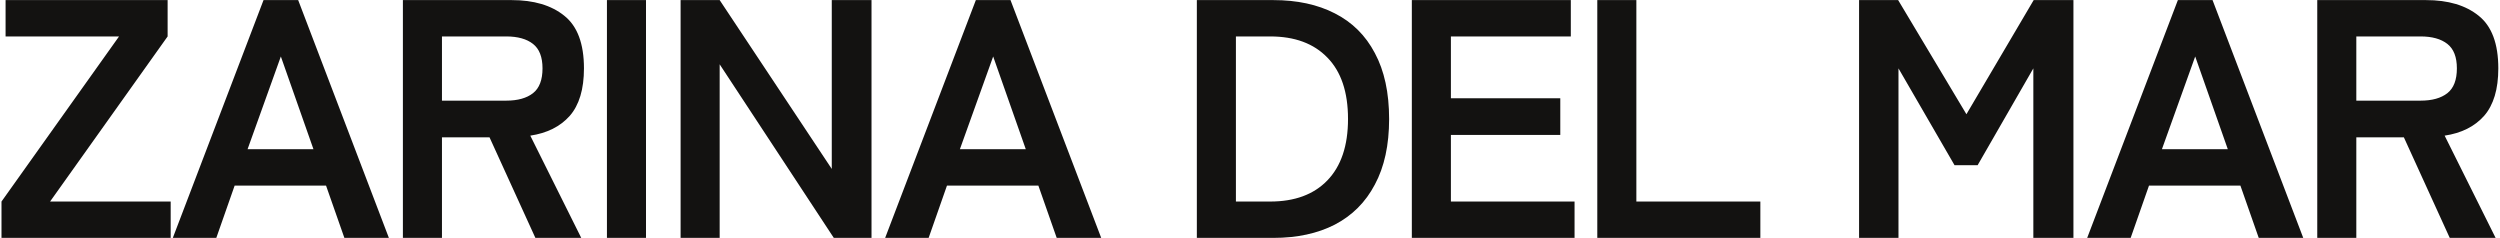 <svg xmlns="http://www.w3.org/2000/svg" fill="none" viewBox="0 0 1156 110" height="110" width="1156">
<path fill="#131211" d="M0.694 110V93.192L55.045 16.849H2.579V0.041H77.508V16.849L23.157 93.192H78.922V110H0.694ZM79.913 110L121.855 0.041H137.877L179.819 110H159.241L150.758 85.809H108.503L100.02 110H79.913ZM114.472 69.001H144.946L129.866 26.117L114.472 69.001ZM186.298 110V0.041H236.565C246.828 0.041 254.944 2.45 260.913 7.267C266.987 12.084 270.024 20.2 270.024 31.615C270.024 41.25 267.825 48.58 263.427 53.607C259.028 58.529 252.954 61.566 245.205 62.718L268.767 110H247.561L226.355 63.503H204.363V110H186.298ZM204.363 46.538H234.052C239.393 46.538 243.529 45.386 246.461 43.082C249.394 40.778 250.86 36.956 250.86 31.615C250.86 26.379 249.394 22.609 246.461 20.305C243.529 18.001 239.393 16.849 234.052 16.849H204.363V46.538ZM280.647 110V0.041H298.711V110H280.647ZM314.708 110V0.041H332.773L384.61 78.112V0.041H402.989V110H385.553L332.773 29.73V110H314.708ZM409.292 110L451.234 0.041H467.256L509.198 110H488.62L480.137 85.809H437.882L429.399 110H409.292ZM443.851 69.001H474.325L459.245 26.117L443.851 69.001ZM553.42 110V0.041H588.764C599.76 0.041 609.237 2.083 617.196 6.168C625.26 10.252 631.439 16.378 635.732 24.546C640.131 32.715 642.33 42.873 642.33 55.021C642.33 67.064 640.131 77.169 635.732 85.338C631.439 93.506 625.26 99.685 617.196 103.874C609.237 107.958 599.76 110 588.764 110H553.42ZM571.485 93.192H587.35C598.66 93.192 607.457 89.946 613.741 83.453C620.129 76.855 623.323 67.378 623.323 55.021C623.323 42.559 620.129 33.081 613.741 26.588C607.457 20.096 598.66 16.849 587.35 16.849H571.485V93.192ZM652.831 110V0.041H726.346V16.849H670.896V45.439H721.477V62.404H670.896V93.192H728.074V110H652.831ZM738.589 110V0.041H756.654V93.192H813.989V110H738.589ZM859.635 110V0.041H877.7L909.274 52.822L940.377 0.041H958.755V110H940.219V31.615L914.458 76.384H903.776L877.857 31.615V110H859.635ZM965.111 110L1007.05 0.041H1023.08L1065.02 110H1044.44L1035.96 85.809H993.7L985.218 110H965.111ZM999.67 69.001H1030.14L1015.06 26.117L999.67 69.001ZM1071.5 110V0.041H1121.76C1132.03 0.041 1140.14 2.45 1146.11 7.267C1152.18 12.084 1155.22 20.2 1155.22 31.615C1155.22 41.25 1153.02 48.58 1148.62 53.607C1144.23 58.529 1138.15 61.566 1130.4 62.718L1153.97 110H1132.76L1111.55 63.503H1089.56V110H1071.5ZM1089.56 46.538H1119.25C1124.59 46.538 1128.73 45.386 1131.66 43.082C1134.59 40.778 1136.06 36.956 1136.06 31.615C1136.06 26.379 1134.59 22.609 1131.66 20.305C1128.73 18.001 1124.59 16.849 1119.25 16.849H1089.56V46.538Z"></path>
</svg>
